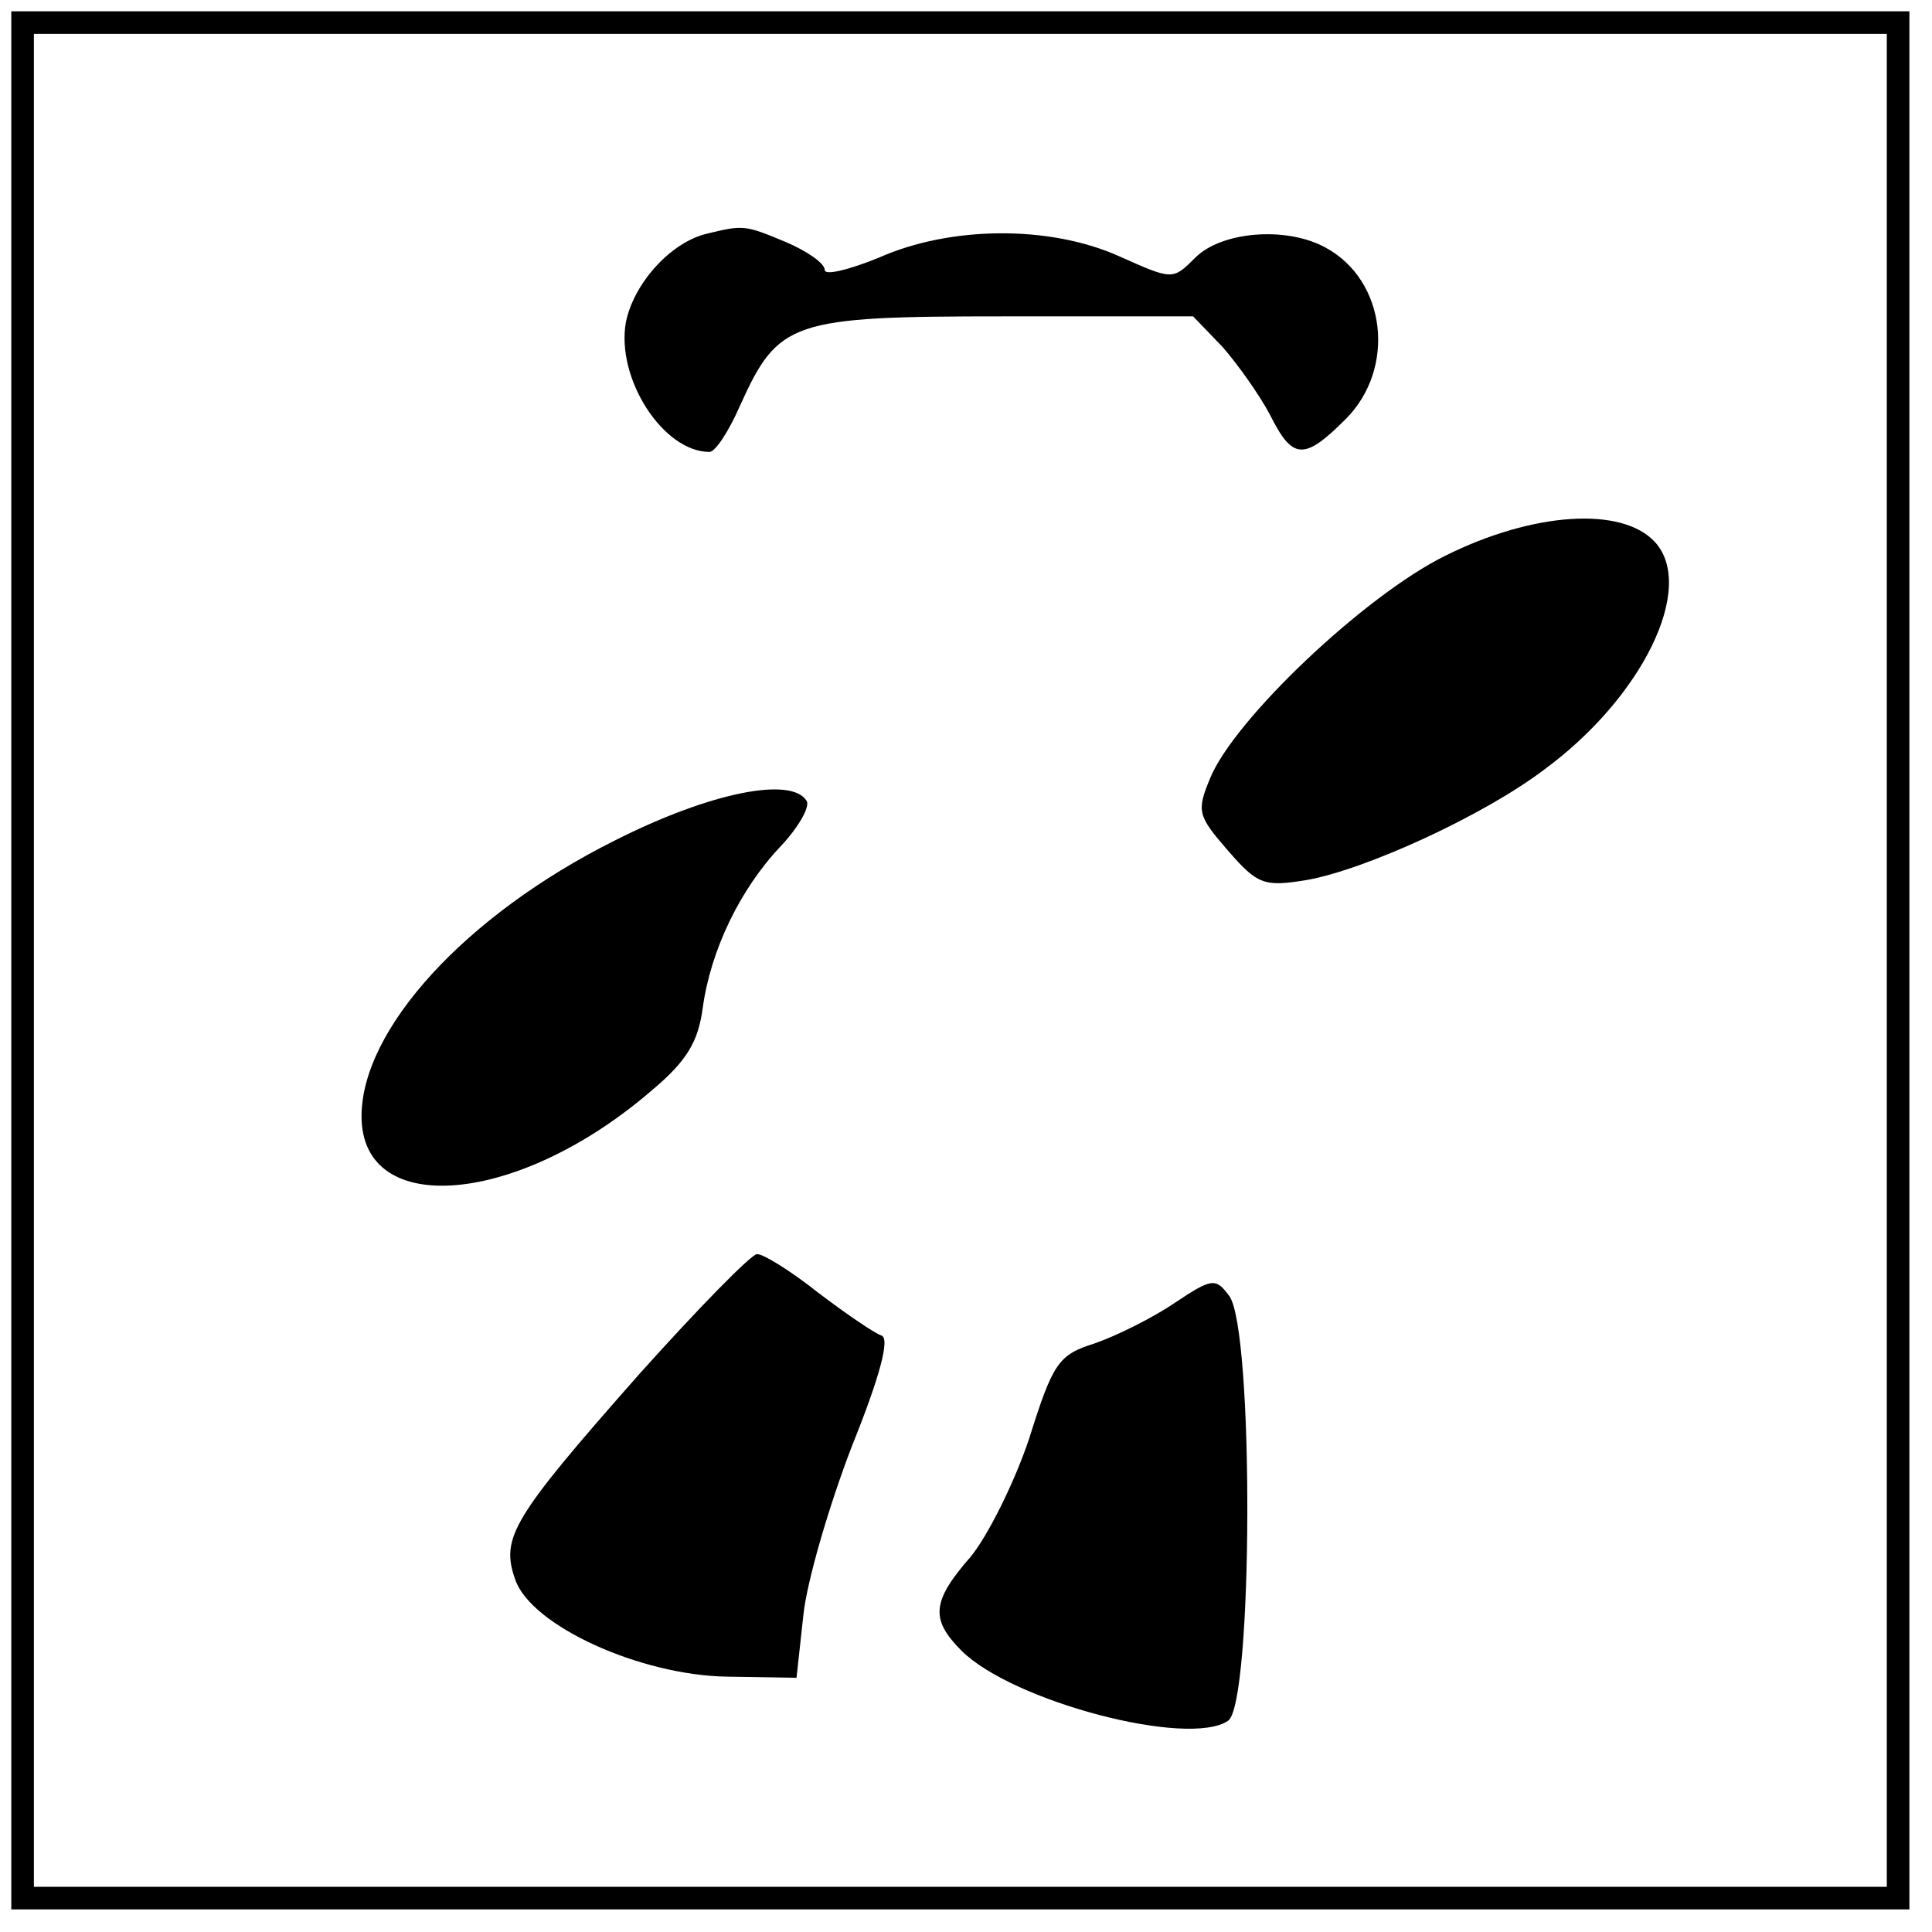 <?xml version="1.0" encoding="UTF-8" standalone="yes"?>
<svg version="1.0" xmlns="http://www.w3.org/2000/svg" width="100mm" height="100mm" viewBox="0 0 171 171" preserveAspectRatio="xMidYMid meet">
  <g transform="translate(0,171) scale(0.1,-0.1)" fill="#000000" stroke="none">
    <path d="M10 860 l0 -840 840 0 840 0 0 840 0 840 -840 0 -840 0 0 -840z
m1660 0 l0 -820 -820 0 -820 0 0 820 0 820 820 0 820 0 0 -820z"/>
    <path d="M625 1503 c-32 -8 -64 -44 -71 -78 -9 -50 33 -115 74 -115 5 0 17 18
27 41 34 75 45 79 234 79 l167 0 26 -27 c14 -16 33 -43 42 -60 20 -40 30 -41
67 -4 45 45 36 123 -18 152 -35 19 -92 14 -115 -9 -20 -20 -20 -20 -67 1 -62
28 -150 27 -213 -1 -27 -11 -48 -16 -48 -11 0 6 -16 17 -35 25 -36 15 -37 15
-70 7z"/>
    <path d="M1279 1218 c-71 -35 -187 -145 -208 -197 -12 -29 -11 -33 16 -64 26
-30 32 -32 69 -26 52 9 157 57 211 98 87 64 134 161 98 201 -29 32 -108 27
-186 -12z"/>
    <path d="M544 966 c-132 -66 -224 -167 -224 -244 0 -91 139 -79 257 23 31 26
41 43 45 73 7 51 33 105 69 143 16 17 26 35 23 40 -13 22 -85 8 -170 -35z"/>
    <path d="M566 494 c-113 -128 -123 -145 -110 -182 14 -41 111 -85 188 -86 l61
-1 6 55 c3 30 23 98 43 150 25 62 34 96 26 98 -6 2 -31 19 -56 38 -24 19 -48
34 -54 34 -5 0 -52 -48 -104 -106z"/>
    <path d="M1040 557 c-19 -13 -51 -29 -71 -36 -32 -10 -37 -17 -58 -84 -13 -39
-37 -87 -52 -105 -34 -39 -36 -55 -8 -83 45 -45 201 -86 236 -62 22 15 23 346
1 376 -12 16 -15 16 -48 -6z"/>
  </g>
</svg>